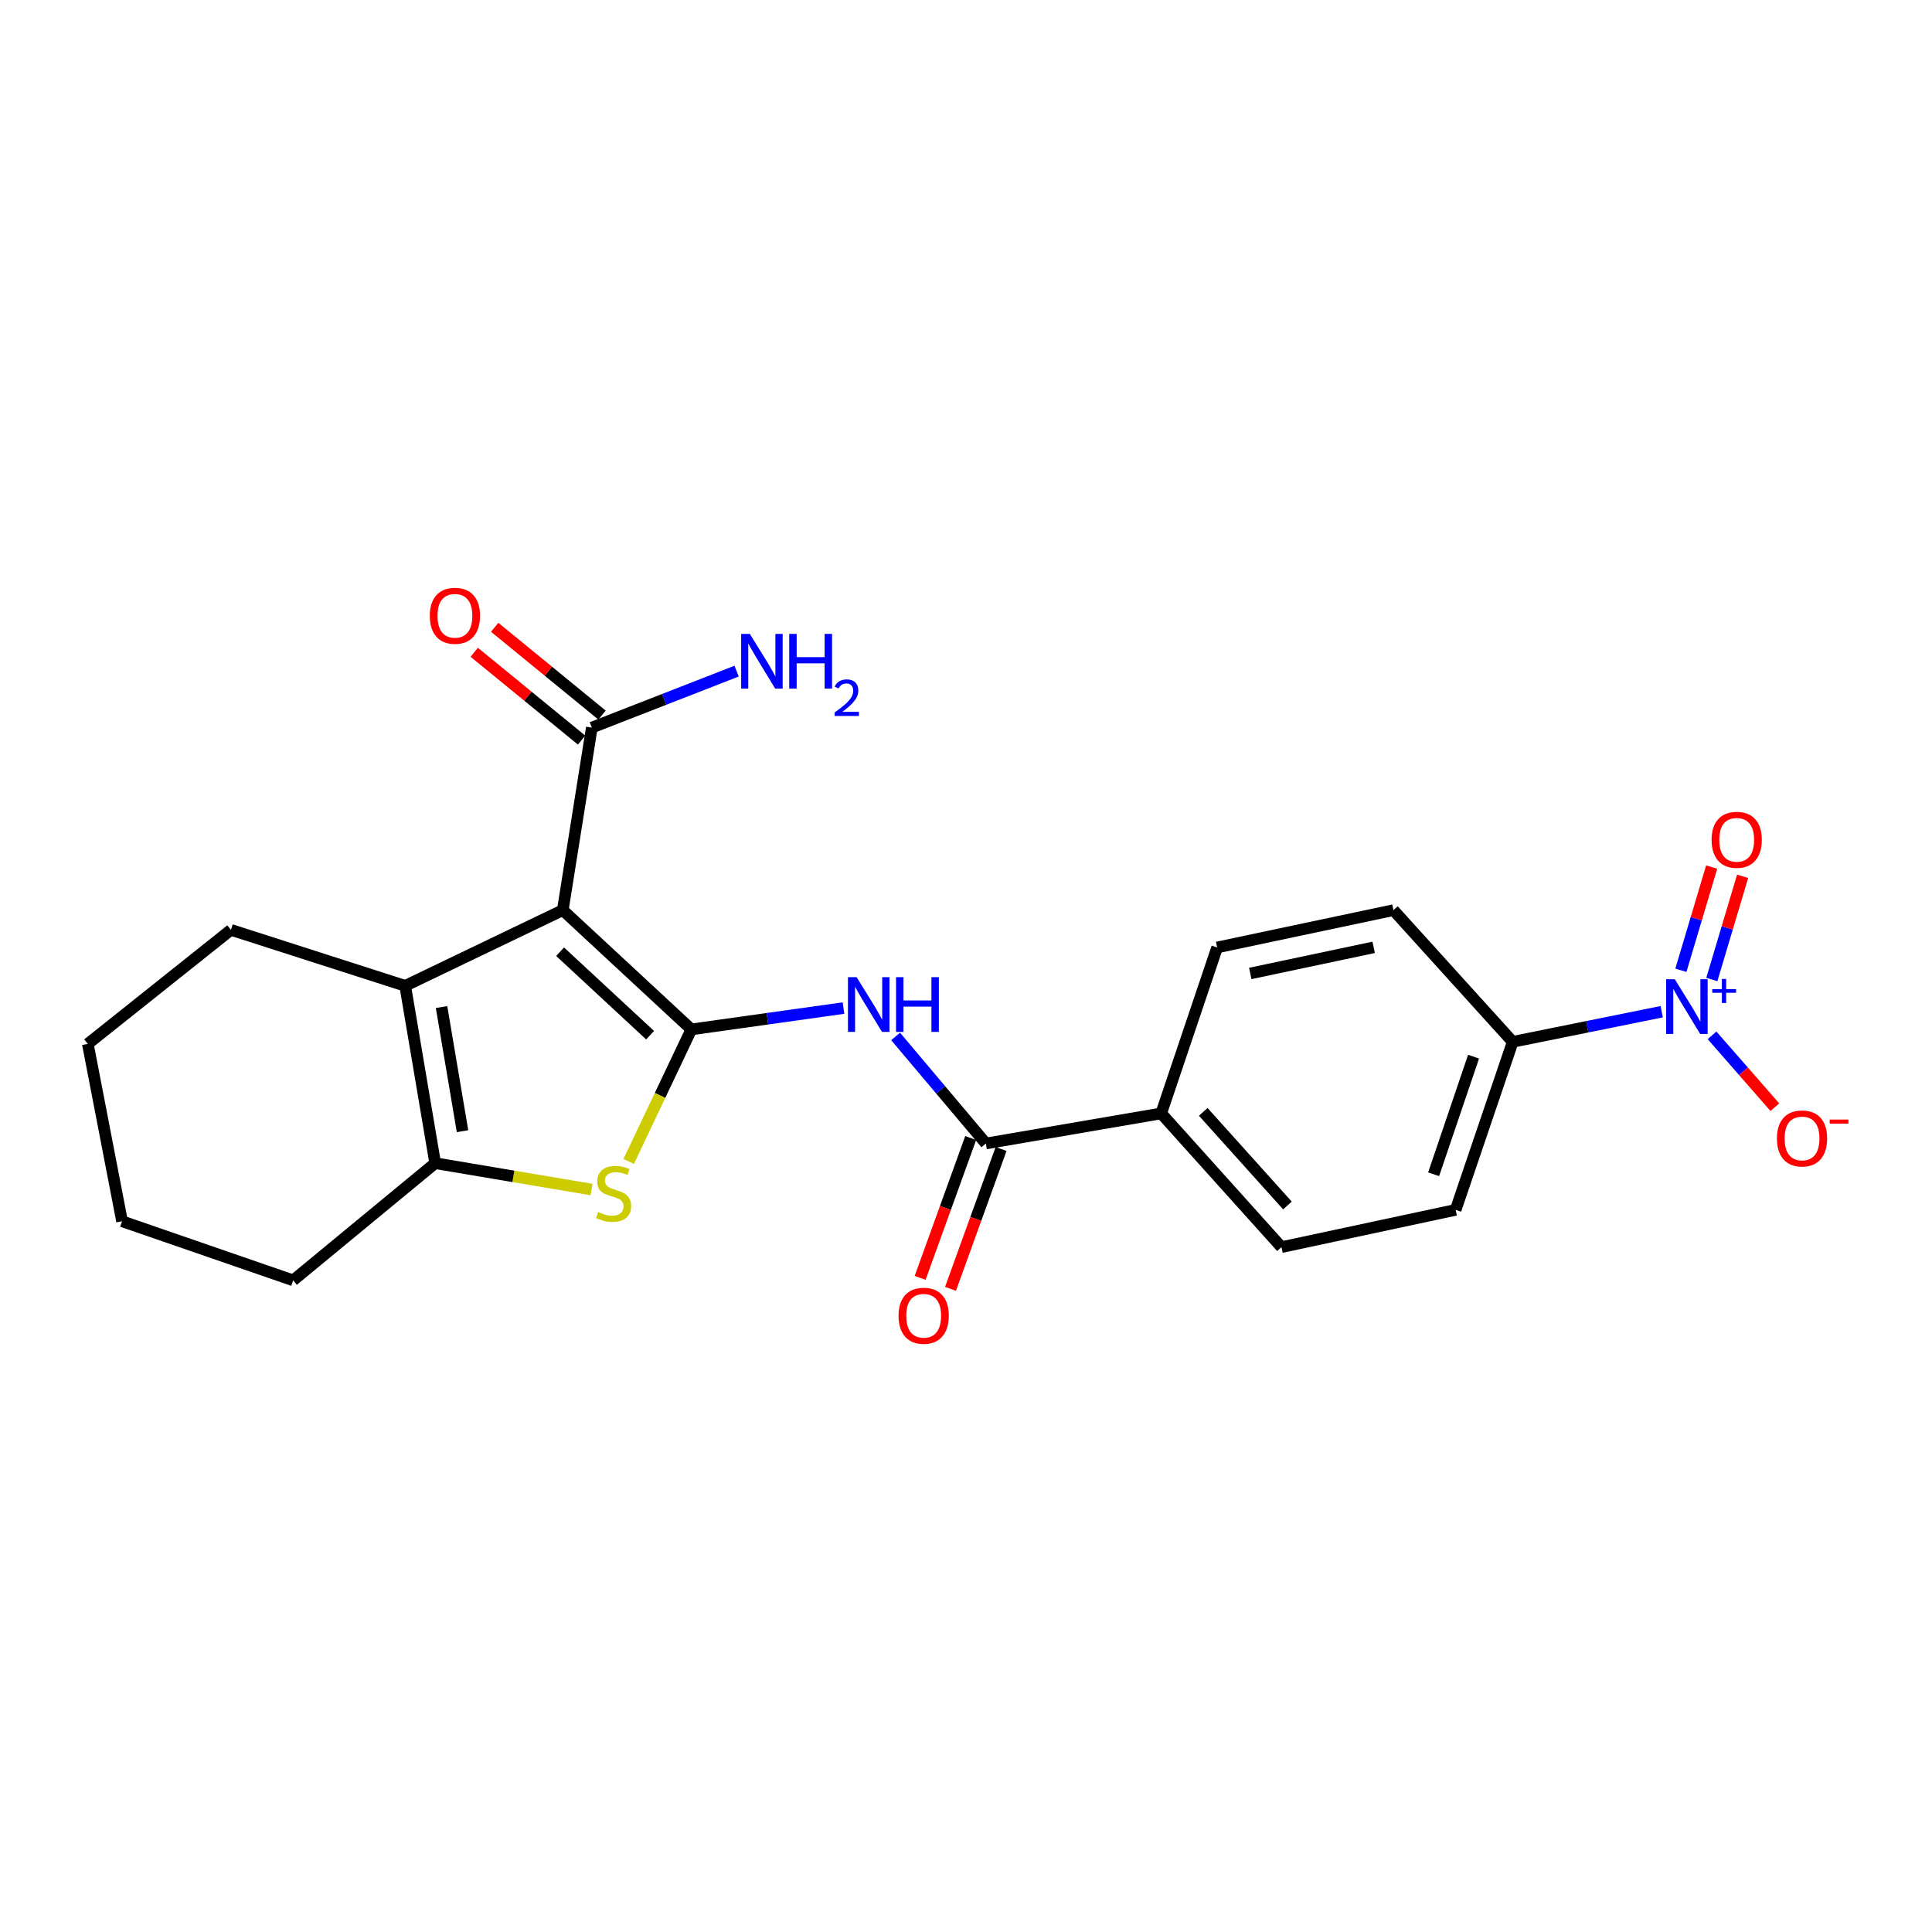 <?xml version='1.0' encoding='iso-8859-1'?>
<svg version='1.1' baseProfile='full'
              xmlns='http://www.w3.org/2000/svg'
                      xmlns:rdkit='http://www.rdkit.org/xml'
                      xmlns:xlink='http://www.w3.org/1999/xlink'
                  xml:space='preserve'
width='1000px' height='1000px' viewBox='0 0 1000 1000'>
<!-- END OF HEADER -->
<rect style='opacity:1.0;fill:#FFFFFF;stroke:none' width='1000' height='1000' x='0' y='0'> </rect>
<path class='bond-0' d='M 357.845,532.819 L 291.297,471.091' style='fill:none;fill-rule:evenodd;stroke:#000000;stroke-width:6px;stroke-linecap:butt;stroke-linejoin:miter;stroke-opacity:1' />
<path class='bond-0' d='M 336.494,535.817 L 289.91,492.607' style='fill:none;fill-rule:evenodd;stroke:#000000;stroke-width:6px;stroke-linecap:butt;stroke-linejoin:miter;stroke-opacity:1' />
<path class='bond-1' d='M 357.845,532.819 L 341.63,566.989' style='fill:none;fill-rule:evenodd;stroke:#000000;stroke-width:6px;stroke-linecap:butt;stroke-linejoin:miter;stroke-opacity:1' />
<path class='bond-1' d='M 341.63,566.989 L 325.415,601.16' style='fill:none;fill-rule:evenodd;stroke:#CCCC00;stroke-width:6px;stroke-linecap:butt;stroke-linejoin:miter;stroke-opacity:1' />
<path class='bond-3' d='M 357.845,532.819 L 397.217,527.298' style='fill:none;fill-rule:evenodd;stroke:#000000;stroke-width:6px;stroke-linecap:butt;stroke-linejoin:miter;stroke-opacity:1' />
<path class='bond-3' d='M 397.217,527.298 L 436.59,521.777' style='fill:none;fill-rule:evenodd;stroke:#0000FF;stroke-width:6px;stroke-linecap:butt;stroke-linejoin:miter;stroke-opacity:1' />
<path class='bond-2' d='M 291.297,471.091 L 209.73,510.268' style='fill:none;fill-rule:evenodd;stroke:#000000;stroke-width:6px;stroke-linecap:butt;stroke-linejoin:miter;stroke-opacity:1' />
<path class='bond-7' d='M 291.297,471.091 L 306.325,376.605' style='fill:none;fill-rule:evenodd;stroke:#000000;stroke-width:6px;stroke-linecap:butt;stroke-linejoin:miter;stroke-opacity:1' />
<path class='bond-5' d='M 306.179,615.702 L 265.715,608.881' style='fill:none;fill-rule:evenodd;stroke:#CCCC00;stroke-width:6px;stroke-linecap:butt;stroke-linejoin:miter;stroke-opacity:1' />
<path class='bond-5' d='M 265.715,608.881 L 225.251,602.06' style='fill:none;fill-rule:evenodd;stroke:#000000;stroke-width:6px;stroke-linecap:butt;stroke-linejoin:miter;stroke-opacity:1' />
<path class='bond-19' d='M 209.73,510.268 L 119.526,481.289' style='fill:none;fill-rule:evenodd;stroke:#000000;stroke-width:6px;stroke-linecap:butt;stroke-linejoin:miter;stroke-opacity:1' />
<path class='bond-23' d='M 209.73,510.268 L 225.251,602.06' style='fill:none;fill-rule:evenodd;stroke:#000000;stroke-width:6px;stroke-linecap:butt;stroke-linejoin:miter;stroke-opacity:1' />
<path class='bond-23' d='M 228.543,521.249 L 239.407,585.504' style='fill:none;fill-rule:evenodd;stroke:#000000;stroke-width:6px;stroke-linecap:butt;stroke-linejoin:miter;stroke-opacity:1' />
<path class='bond-6' d='M 463.568,536.458 L 486.928,564.165' style='fill:none;fill-rule:evenodd;stroke:#0000FF;stroke-width:6px;stroke-linecap:butt;stroke-linejoin:miter;stroke-opacity:1' />
<path class='bond-6' d='M 486.928,564.165 L 510.288,591.871' style='fill:none;fill-rule:evenodd;stroke:#000000;stroke-width:6px;stroke-linecap:butt;stroke-linejoin:miter;stroke-opacity:1' />
<path class='bond-4' d='M 860.1,523.652 L 821.537,531.454' style='fill:none;fill-rule:evenodd;stroke:#0000FF;stroke-width:6px;stroke-linecap:butt;stroke-linejoin:miter;stroke-opacity:1' />
<path class='bond-4' d='M 821.537,531.454 L 782.973,539.255' style='fill:none;fill-rule:evenodd;stroke:#000000;stroke-width:6px;stroke-linecap:butt;stroke-linejoin:miter;stroke-opacity:1' />
<path class='bond-9' d='M 886.144,535.888 L 902.405,554.488' style='fill:none;fill-rule:evenodd;stroke:#0000FF;stroke-width:6px;stroke-linecap:butt;stroke-linejoin:miter;stroke-opacity:1' />
<path class='bond-9' d='M 902.405,554.488 L 918.666,573.088' style='fill:none;fill-rule:evenodd;stroke:#FF0000;stroke-width:6px;stroke-linecap:butt;stroke-linejoin:miter;stroke-opacity:1' />
<path class='bond-11' d='M 886.046,506.989 L 894.012,480.281' style='fill:none;fill-rule:evenodd;stroke:#0000FF;stroke-width:6px;stroke-linecap:butt;stroke-linejoin:miter;stroke-opacity:1' />
<path class='bond-11' d='M 894.012,480.281 L 901.978,453.574' style='fill:none;fill-rule:evenodd;stroke:#FF0000;stroke-width:6px;stroke-linecap:butt;stroke-linejoin:miter;stroke-opacity:1' />
<path class='bond-11' d='M 870.025,502.21 L 877.991,475.503' style='fill:none;fill-rule:evenodd;stroke:#0000FF;stroke-width:6px;stroke-linecap:butt;stroke-linejoin:miter;stroke-opacity:1' />
<path class='bond-11' d='M 877.991,475.503 L 885.957,448.796' style='fill:none;fill-rule:evenodd;stroke:#FF0000;stroke-width:6px;stroke-linecap:butt;stroke-linejoin:miter;stroke-opacity:1' />
<path class='bond-20' d='M 225.251,602.06 L 151.736,662.711' style='fill:none;fill-rule:evenodd;stroke:#000000;stroke-width:6px;stroke-linecap:butt;stroke-linejoin:miter;stroke-opacity:1' />
<path class='bond-10' d='M 510.288,591.871 L 601.031,576.296' style='fill:none;fill-rule:evenodd;stroke:#000000;stroke-width:6px;stroke-linecap:butt;stroke-linejoin:miter;stroke-opacity:1' />
<path class='bond-12' d='M 502.427,589.03 L 489.346,625.227' style='fill:none;fill-rule:evenodd;stroke:#000000;stroke-width:6px;stroke-linecap:butt;stroke-linejoin:miter;stroke-opacity:1' />
<path class='bond-12' d='M 489.346,625.227 L 476.265,661.423' style='fill:none;fill-rule:evenodd;stroke:#FF0000;stroke-width:6px;stroke-linecap:butt;stroke-linejoin:miter;stroke-opacity:1' />
<path class='bond-12' d='M 518.15,594.712 L 505.069,630.909' style='fill:none;fill-rule:evenodd;stroke:#000000;stroke-width:6px;stroke-linecap:butt;stroke-linejoin:miter;stroke-opacity:1' />
<path class='bond-12' d='M 505.069,630.909 L 491.988,667.105' style='fill:none;fill-rule:evenodd;stroke:#FF0000;stroke-width:6px;stroke-linecap:butt;stroke-linejoin:miter;stroke-opacity:1' />
<path class='bond-13' d='M 311.617,370.134 L 283.833,347.409' style='fill:none;fill-rule:evenodd;stroke:#000000;stroke-width:6px;stroke-linecap:butt;stroke-linejoin:miter;stroke-opacity:1' />
<path class='bond-13' d='M 283.833,347.409 L 256.048,324.683' style='fill:none;fill-rule:evenodd;stroke:#FF0000;stroke-width:6px;stroke-linecap:butt;stroke-linejoin:miter;stroke-opacity:1' />
<path class='bond-13' d='M 301.033,383.075 L 273.248,360.349' style='fill:none;fill-rule:evenodd;stroke:#000000;stroke-width:6px;stroke-linecap:butt;stroke-linejoin:miter;stroke-opacity:1' />
<path class='bond-13' d='M 273.248,360.349 L 245.463,337.623' style='fill:none;fill-rule:evenodd;stroke:#FF0000;stroke-width:6px;stroke-linecap:butt;stroke-linejoin:miter;stroke-opacity:1' />
<path class='bond-18' d='M 306.325,376.605 L 343.794,361.987' style='fill:none;fill-rule:evenodd;stroke:#000000;stroke-width:6px;stroke-linecap:butt;stroke-linejoin:miter;stroke-opacity:1' />
<path class='bond-18' d='M 343.794,361.987 L 381.263,347.37' style='fill:none;fill-rule:evenodd;stroke:#0000FF;stroke-width:6px;stroke-linecap:butt;stroke-linejoin:miter;stroke-opacity:1' />
<path class='bond-8' d='M 782.973,539.255 L 753.446,626.218' style='fill:none;fill-rule:evenodd;stroke:#000000;stroke-width:6px;stroke-linecap:butt;stroke-linejoin:miter;stroke-opacity:1' />
<path class='bond-8' d='M 762.713,546.925 L 742.045,607.799' style='fill:none;fill-rule:evenodd;stroke:#000000;stroke-width:6px;stroke-linecap:butt;stroke-linejoin:miter;stroke-opacity:1' />
<path class='bond-25' d='M 782.973,539.255 L 721.236,471.091' style='fill:none;fill-rule:evenodd;stroke:#000000;stroke-width:6px;stroke-linecap:butt;stroke-linejoin:miter;stroke-opacity:1' />
<path class='bond-16' d='M 601.031,576.296 L 629.991,490.401' style='fill:none;fill-rule:evenodd;stroke:#000000;stroke-width:6px;stroke-linecap:butt;stroke-linejoin:miter;stroke-opacity:1' />
<path class='bond-17' d='M 601.031,576.296 L 663.279,645.519' style='fill:none;fill-rule:evenodd;stroke:#000000;stroke-width:6px;stroke-linecap:butt;stroke-linejoin:miter;stroke-opacity:1' />
<path class='bond-17' d='M 622.8,575.5 L 666.373,623.956' style='fill:none;fill-rule:evenodd;stroke:#000000;stroke-width:6px;stroke-linecap:butt;stroke-linejoin:miter;stroke-opacity:1' />
<path class='bond-14' d='M 721.236,471.091 L 629.991,490.401' style='fill:none;fill-rule:evenodd;stroke:#000000;stroke-width:6px;stroke-linecap:butt;stroke-linejoin:miter;stroke-opacity:1' />
<path class='bond-14' d='M 711.01,490.344 L 647.139,503.86' style='fill:none;fill-rule:evenodd;stroke:#000000;stroke-width:6px;stroke-linecap:butt;stroke-linejoin:miter;stroke-opacity:1' />
<path class='bond-15' d='M 753.446,626.218 L 663.279,645.519' style='fill:none;fill-rule:evenodd;stroke:#000000;stroke-width:6px;stroke-linecap:butt;stroke-linejoin:miter;stroke-opacity:1' />
<path class='bond-21' d='M 119.526,481.289 L 45.455,540.323' style='fill:none;fill-rule:evenodd;stroke:#000000;stroke-width:6px;stroke-linecap:butt;stroke-linejoin:miter;stroke-opacity:1' />
<path class='bond-22' d='M 151.736,662.711 L 63.176,632.125' style='fill:none;fill-rule:evenodd;stroke:#000000;stroke-width:6px;stroke-linecap:butt;stroke-linejoin:miter;stroke-opacity:1' />
<path class='bond-24' d='M 45.455,540.323 L 63.176,632.125' style='fill:none;fill-rule:evenodd;stroke:#000000;stroke-width:6px;stroke-linecap:butt;stroke-linejoin:miter;stroke-opacity:1' />
<path  class='atom-2' d='M 309.601 627.347
Q 309.921 627.467, 311.241 628.027
Q 312.561 628.587, 314.001 628.947
Q 315.481 629.267, 316.921 629.267
Q 319.601 629.267, 321.161 627.987
Q 322.721 626.667, 322.721 624.387
Q 322.721 622.827, 321.921 621.867
Q 321.161 620.907, 319.961 620.387
Q 318.761 619.867, 316.761 619.267
Q 314.241 618.507, 312.721 617.787
Q 311.241 617.067, 310.161 615.547
Q 309.121 614.027, 309.121 611.467
Q 309.121 607.907, 311.521 605.707
Q 313.961 603.507, 318.761 603.507
Q 322.041 603.507, 325.761 605.067
L 324.841 608.147
Q 321.441 606.747, 318.881 606.747
Q 316.121 606.747, 314.601 607.907
Q 313.081 609.027, 313.121 610.987
Q 313.121 612.507, 313.881 613.427
Q 314.681 614.347, 315.801 614.867
Q 316.961 615.387, 318.881 615.987
Q 321.441 616.787, 322.961 617.587
Q 324.481 618.387, 325.561 620.027
Q 326.681 621.627, 326.681 624.387
Q 326.681 628.307, 324.041 630.427
Q 321.441 632.507, 317.081 632.507
Q 314.561 632.507, 312.641 631.947
Q 310.761 631.427, 308.521 630.507
L 309.601 627.347
' fill='#CCCC00'/>
<path  class='atom-4' d='M 443.387 505.786
L 452.667 520.786
Q 453.587 522.266, 455.067 524.946
Q 456.547 527.626, 456.627 527.786
L 456.627 505.786
L 460.387 505.786
L 460.387 534.106
L 456.507 534.106
L 446.547 517.706
Q 445.387 515.786, 444.147 513.586
Q 442.947 511.386, 442.587 510.706
L 442.587 534.106
L 438.907 534.106
L 438.907 505.786
L 443.387 505.786
' fill='#0000FF'/>
<path  class='atom-4' d='M 463.787 505.786
L 467.627 505.786
L 467.627 517.826
L 482.107 517.826
L 482.107 505.786
L 485.947 505.786
L 485.947 534.106
L 482.107 534.106
L 482.107 521.026
L 467.627 521.026
L 467.627 534.106
L 463.787 534.106
L 463.787 505.786
' fill='#0000FF'/>
<path  class='atom-5' d='M 866.88 506.854
L 876.16 521.854
Q 877.08 523.334, 878.56 526.014
Q 880.04 528.694, 880.12 528.854
L 880.12 506.854
L 883.88 506.854
L 883.88 535.174
L 880 535.174
L 870.04 518.774
Q 868.88 516.854, 867.64 514.654
Q 866.44 512.454, 866.08 511.774
L 866.08 535.174
L 862.4 535.174
L 862.4 506.854
L 866.88 506.854
' fill='#0000FF'/>
<path  class='atom-5' d='M 886.256 511.959
L 891.246 511.959
L 891.246 506.705
L 893.463 506.705
L 893.463 511.959
L 898.585 511.959
L 898.585 513.859
L 893.463 513.859
L 893.463 519.139
L 891.246 519.139
L 891.246 513.859
L 886.256 513.859
L 886.256 511.959
' fill='#0000FF'/>
<path  class='atom-10' d='M 919.732 589.258
Q 919.732 582.458, 923.092 578.658
Q 926.452 574.858, 932.732 574.858
Q 939.012 574.858, 942.372 578.658
Q 945.732 582.458, 945.732 589.258
Q 945.732 596.138, 942.332 600.058
Q 938.932 603.938, 932.732 603.938
Q 926.492 603.938, 923.092 600.058
Q 919.732 596.178, 919.732 589.258
M 932.732 600.738
Q 937.052 600.738, 939.372 597.858
Q 941.732 594.938, 941.732 589.258
Q 941.732 583.698, 939.372 580.898
Q 937.052 578.058, 932.732 578.058
Q 928.412 578.058, 926.052 580.858
Q 923.732 583.658, 923.732 589.258
Q 923.732 594.978, 926.052 597.858
Q 928.412 600.738, 932.732 600.738
' fill='#FF0000'/>
<path  class='atom-10' d='M 947.052 579.48
L 956.74 579.48
L 956.74 581.592
L 947.052 581.592
L 947.052 579.48
' fill='#FF0000'/>
<path  class='atom-12' d='M 885.914 434.679
Q 885.914 427.879, 889.274 424.079
Q 892.634 420.279, 898.914 420.279
Q 905.194 420.279, 908.554 424.079
Q 911.914 427.879, 911.914 434.679
Q 911.914 441.559, 908.514 445.479
Q 905.114 449.359, 898.914 449.359
Q 892.674 449.359, 889.274 445.479
Q 885.914 441.599, 885.914 434.679
M 898.914 446.159
Q 903.234 446.159, 905.554 443.279
Q 907.914 440.359, 907.914 434.679
Q 907.914 429.119, 905.554 426.319
Q 903.234 423.479, 898.914 423.479
Q 894.594 423.479, 892.234 426.279
Q 889.914 429.079, 889.914 434.679
Q 889.914 440.399, 892.234 443.279
Q 894.594 446.159, 898.914 446.159
' fill='#FF0000'/>
<path  class='atom-13' d='M 465.096 681.032
Q 465.096 674.232, 468.456 670.432
Q 471.816 666.632, 478.096 666.632
Q 484.376 666.632, 487.736 670.432
Q 491.096 674.232, 491.096 681.032
Q 491.096 687.912, 487.696 691.832
Q 484.296 695.712, 478.096 695.712
Q 471.856 695.712, 468.456 691.832
Q 465.096 687.952, 465.096 681.032
M 478.096 692.512
Q 482.416 692.512, 484.736 689.632
Q 487.096 686.712, 487.096 681.032
Q 487.096 675.472, 484.736 672.672
Q 482.416 669.832, 478.096 669.832
Q 473.776 669.832, 471.416 672.632
Q 469.096 675.432, 469.096 681.032
Q 469.096 686.752, 471.416 689.632
Q 473.776 692.512, 478.096 692.512
' fill='#FF0000'/>
<path  class='atom-14' d='M 222.467 318.728
Q 222.467 311.928, 225.827 308.128
Q 229.187 304.328, 235.467 304.328
Q 241.747 304.328, 245.107 308.128
Q 248.467 311.928, 248.467 318.728
Q 248.467 325.608, 245.067 329.528
Q 241.667 333.408, 235.467 333.408
Q 229.227 333.408, 225.827 329.528
Q 222.467 325.648, 222.467 318.728
M 235.467 330.208
Q 239.787 330.208, 242.107 327.328
Q 244.467 324.408, 244.467 318.728
Q 244.467 313.168, 242.107 310.368
Q 239.787 307.528, 235.467 307.528
Q 231.147 307.528, 228.787 310.328
Q 226.467 313.128, 226.467 318.728
Q 226.467 324.448, 228.787 327.328
Q 231.147 330.208, 235.467 330.208
' fill='#FF0000'/>
<path  class='atom-19' d='M 388.105 328.098
L 397.385 343.098
Q 398.305 344.578, 399.785 347.258
Q 401.265 349.938, 401.345 350.098
L 401.345 328.098
L 405.105 328.098
L 405.105 356.418
L 401.225 356.418
L 391.265 340.018
Q 390.105 338.098, 388.865 335.898
Q 387.665 333.698, 387.305 333.018
L 387.305 356.418
L 383.625 356.418
L 383.625 328.098
L 388.105 328.098
' fill='#0000FF'/>
<path  class='atom-19' d='M 408.505 328.098
L 412.345 328.098
L 412.345 340.138
L 426.825 340.138
L 426.825 328.098
L 430.665 328.098
L 430.665 356.418
L 426.825 356.418
L 426.825 343.338
L 412.345 343.338
L 412.345 356.418
L 408.505 356.418
L 408.505 328.098
' fill='#0000FF'/>
<path  class='atom-19' d='M 432.038 355.424
Q 432.725 353.656, 434.361 352.679
Q 435.998 351.676, 438.269 351.676
Q 441.093 351.676, 442.677 353.207
Q 444.261 354.738, 444.261 357.457
Q 444.261 360.229, 442.202 362.816
Q 440.169 365.404, 435.945 368.466
L 444.578 368.466
L 444.578 370.578
L 431.985 370.578
L 431.985 368.809
Q 435.47 366.328, 437.529 364.48
Q 439.615 362.632, 440.618 360.968
Q 441.621 359.305, 441.621 357.589
Q 441.621 355.794, 440.724 354.791
Q 439.826 353.788, 438.269 353.788
Q 436.764 353.788, 435.761 354.395
Q 434.757 355.002, 434.045 356.348
L 432.038 355.424
' fill='#0000FF'/>
</svg>
